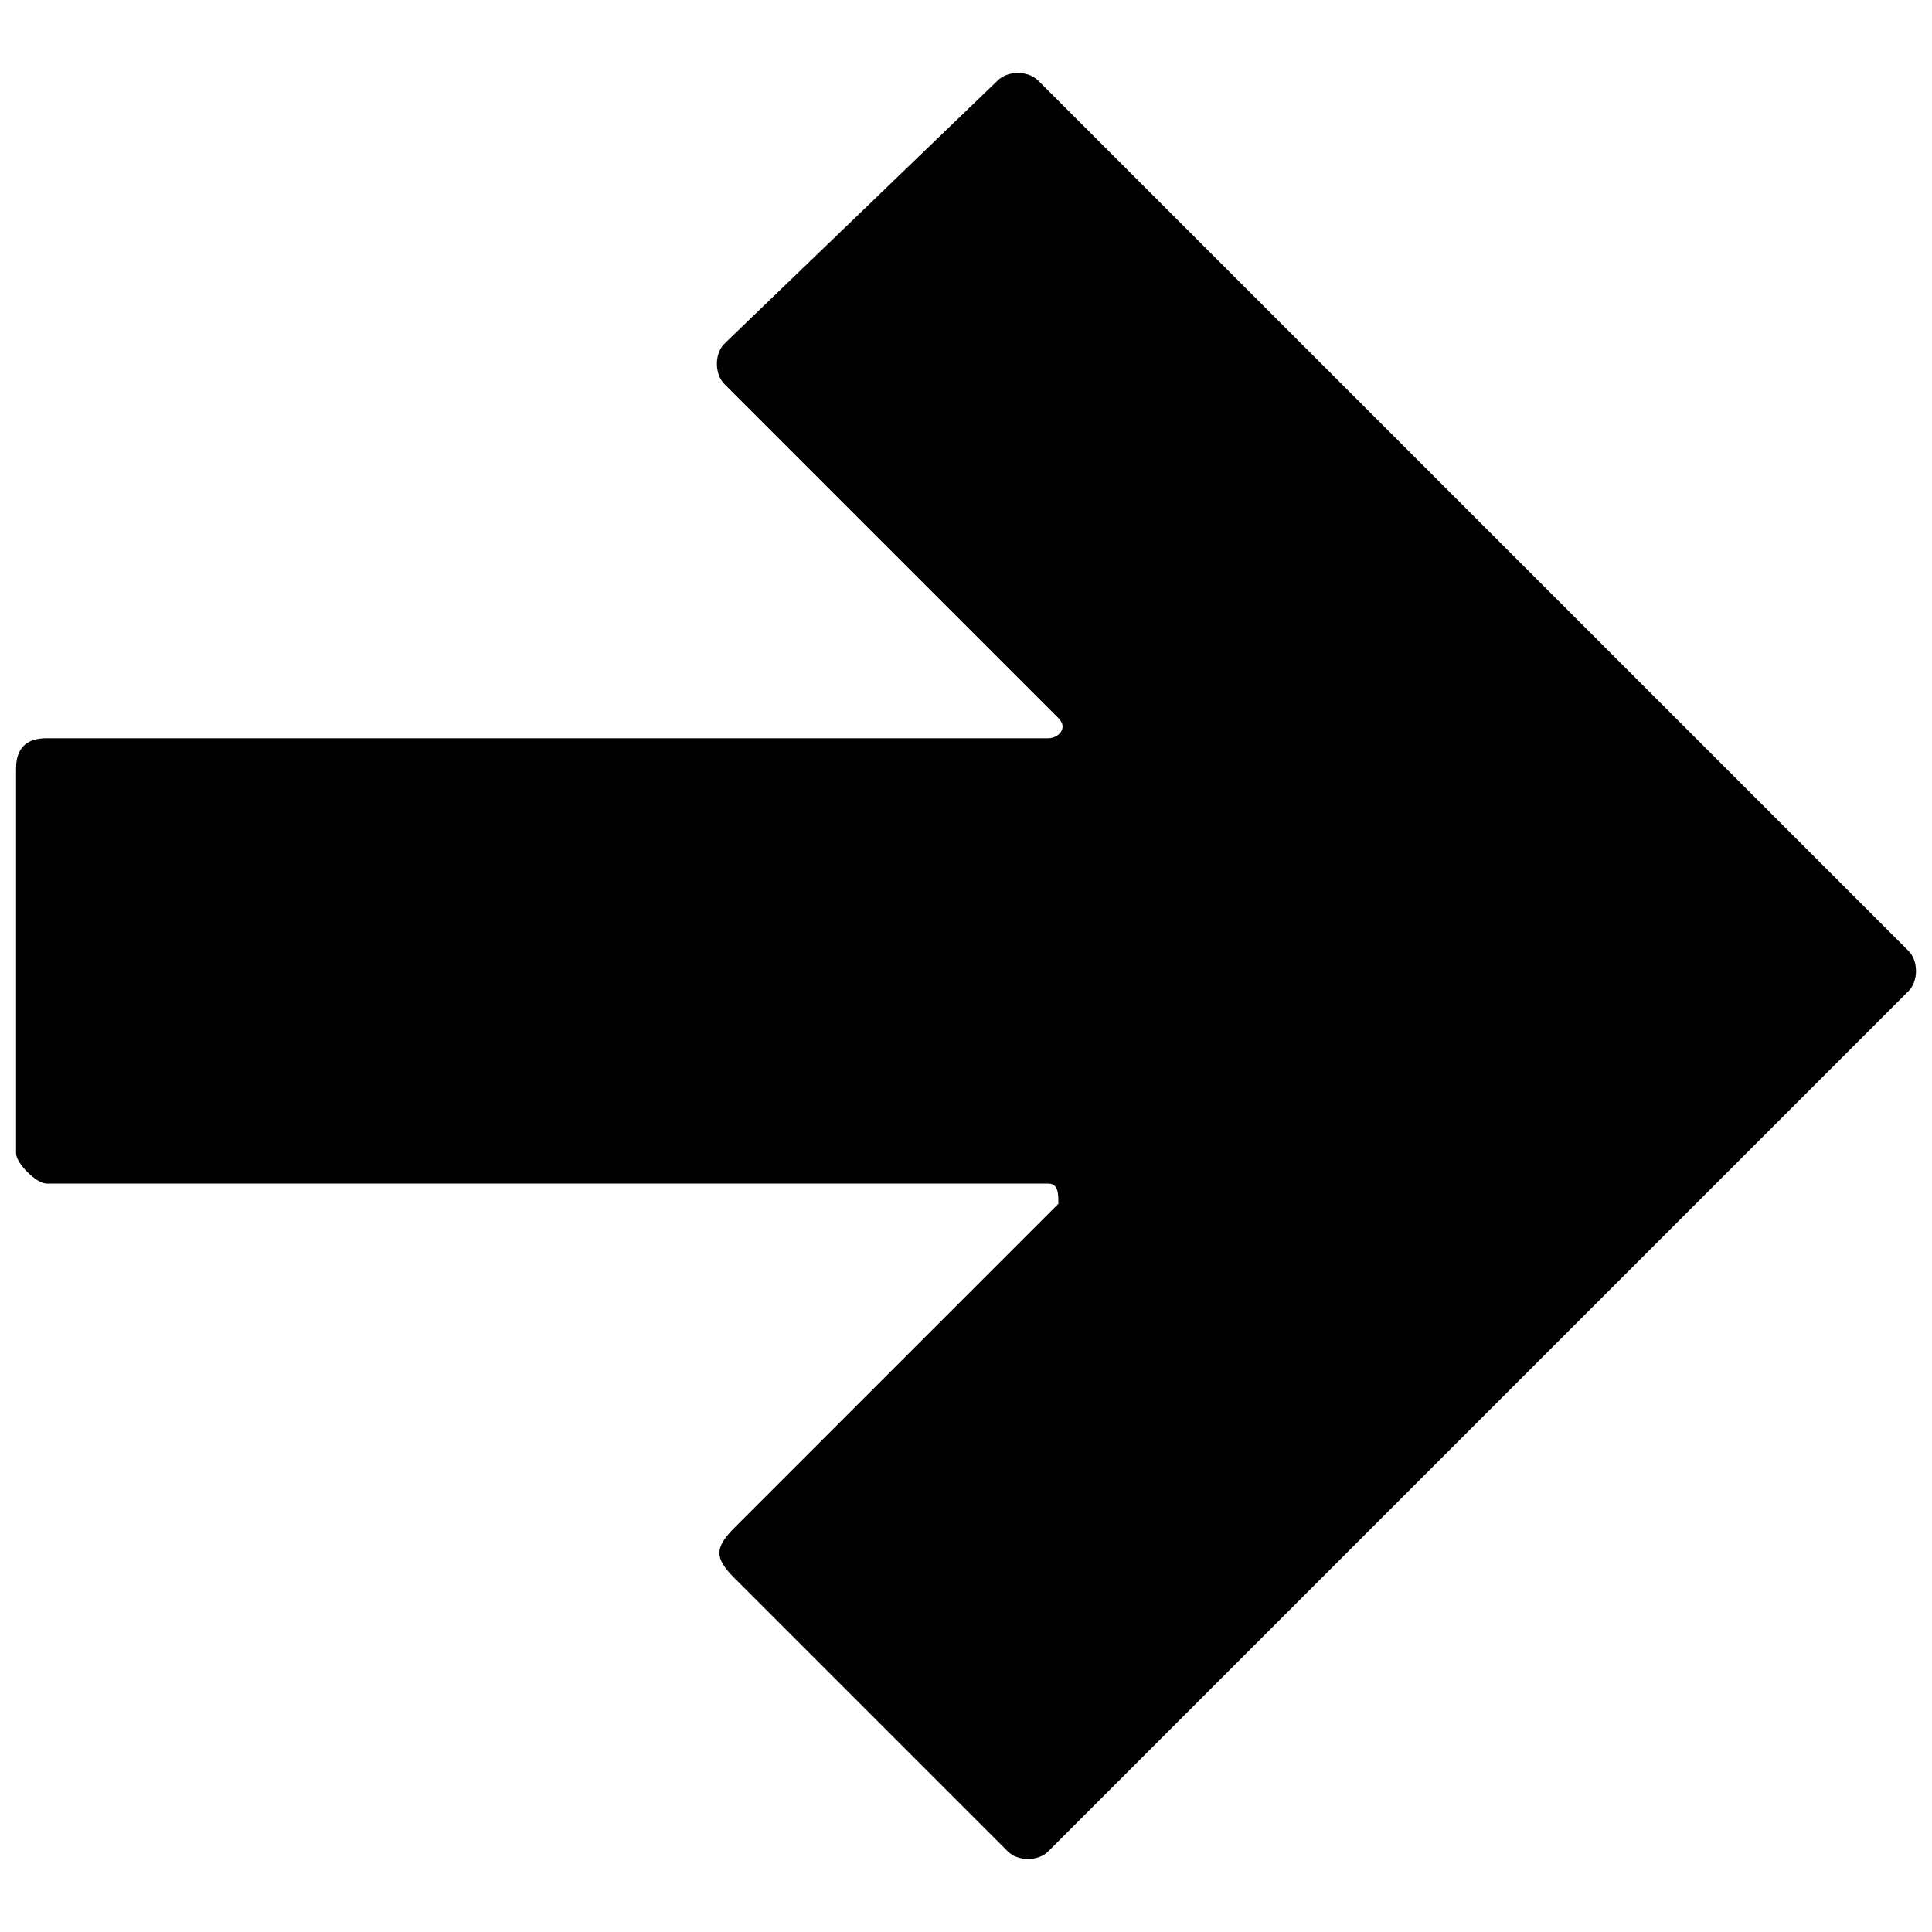 <svg version="1.1" xmlns="http://www.w3.org/2000/svg" width="32" height="32" viewBox="0 0 32 32">
<title>arrow-right</title>
<path d="M0.769 19.604h16.593c0.168 0 0.168 0.168 0.168 0.335l-5.363 5.363c-0.335 0.335-0.335 0.503 0 0.838l4.525 4.525c0.168 0.168 0.503 0.168 0.67 0l14.247-14.247c0.168-0.167 0.168-0.503 0-0.67l-14.414-14.414c-0.168-0.168-0.503-0.168-0.671 0l-4.525 4.358c-0.167 0.168-0.167 0.503 0 0.67l5.531 5.531c0.168 0.168 0 0.335-0.168 0.335h-16.593c-0.335 0-0.503 0.168-0.503 0.503v6.369c0 0.168 0.335 0.503 0.503 0.503z"></path>
</svg>
